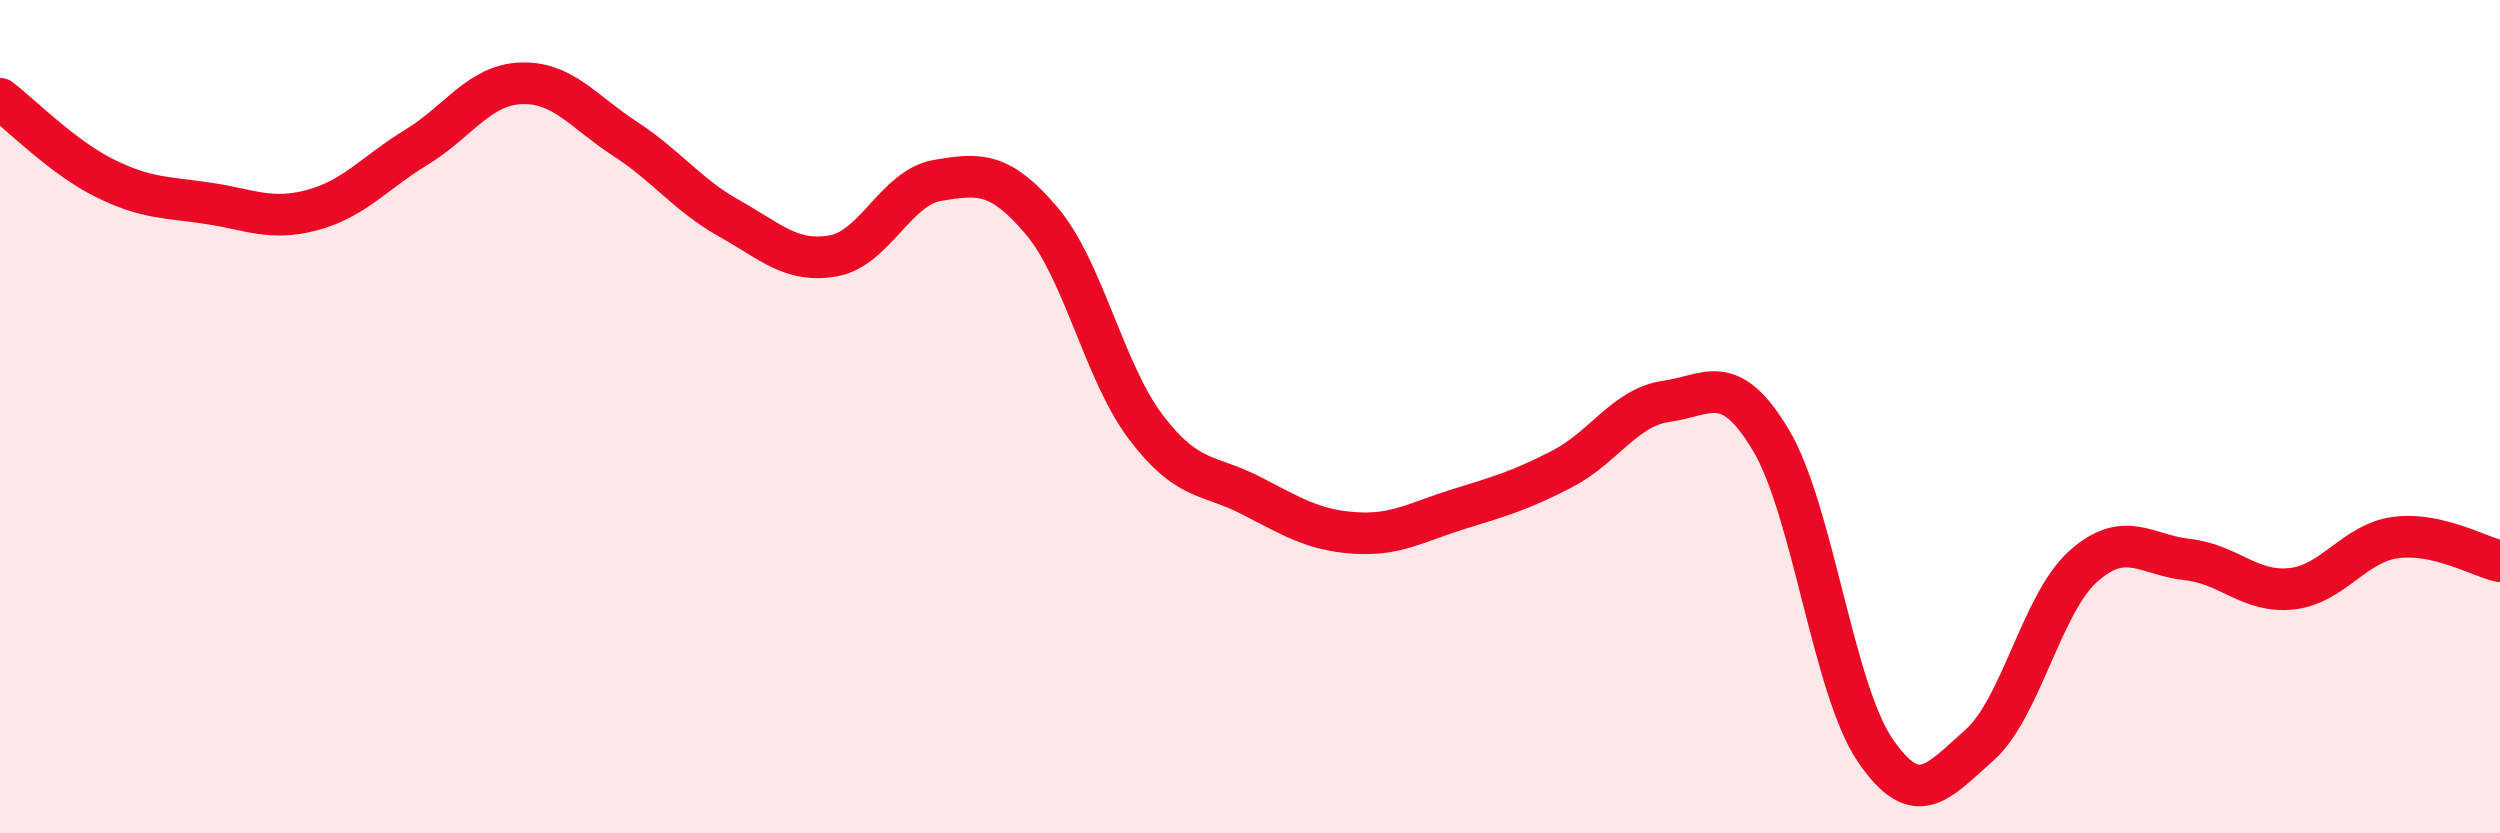 
    <svg width="60" height="20" viewBox="0 0 60 20" xmlns="http://www.w3.org/2000/svg">
      <path
        d="M 0,2.37 C 0.5,2.75 1.5,3.77 2.5,4.27 C 3.5,4.77 4,4.73 5,4.88 C 6,5.03 6.5,5.31 7.5,5.04 C 8.5,4.77 9,4.14 10,3.53 C 11,2.92 11.5,2.04 12.5,2 C 13.5,1.96 14,2.68 15,3.33 C 16,3.98 16.5,4.68 17.5,5.24 C 18.5,5.8 19,6.32 20,6.14 C 21,5.96 21.5,4.5 22.5,4.33 C 23.5,4.16 24,4.12 25,5.3 C 26,6.48 26.5,8.93 27.5,10.25 C 28.5,11.57 29,11.37 30,11.88 C 31,12.39 31.5,12.72 32.5,12.79 C 33.5,12.86 34,12.53 35,12.22 C 36,11.91 36.5,11.77 37.5,11.25 C 38.5,10.73 39,9.77 40,9.63 C 41,9.49 41.5,8.89 42.5,10.56 C 43.5,12.23 44,16.53 45,18 C 46,19.47 46.5,18.77 47.5,17.89 C 48.5,17.01 49,14.48 50,13.59 C 51,12.7 51.5,13.32 52.5,13.43 C 53.5,13.54 54,14.24 55,14.13 C 56,14.02 56.5,13.03 57.5,12.9 C 58.5,12.77 59.5,13.36 60,13.47L60 20L0 20Z"
        fill="#EB0A25"
        opacity="0.1"
        stroke-linecap="round"
        stroke-linejoin="round"
      />
      <path
        d="M 0,2.37 C 0.5,2.75 1.5,3.77 2.5,4.27 C 3.5,4.77 4,4.73 5,4.88 C 6,5.03 6.5,5.31 7.5,5.04 C 8.5,4.77 9,4.14 10,3.53 C 11,2.92 11.5,2.04 12.5,2 C 13.5,1.96 14,2.68 15,3.33 C 16,3.98 16.5,4.68 17.5,5.24 C 18.5,5.8 19,6.32 20,6.14 C 21,5.96 21.5,4.5 22.5,4.33 C 23.5,4.16 24,4.12 25,5.3 C 26,6.48 26.5,8.93 27.5,10.25 C 28.5,11.57 29,11.37 30,11.88 C 31,12.39 31.5,12.72 32.5,12.79 C 33.5,12.86 34,12.53 35,12.22 C 36,11.91 36.5,11.77 37.5,11.25 C 38.5,10.73 39,9.77 40,9.63 C 41,9.49 41.5,8.89 42.5,10.56 C 43.5,12.23 44,16.53 45,18 C 46,19.47 46.5,18.77 47.5,17.89 C 48.5,17.01 49,14.48 50,13.59 C 51,12.7 51.5,13.32 52.5,13.43 C 53.5,13.54 54,14.24 55,14.13 C 56,14.02 56.5,13.03 57.5,12.9 C 58.5,12.77 59.5,13.36 60,13.47"
        stroke="#EB0A25"
        stroke-width="1"
        fill="none"
        stroke-linecap="round"
        stroke-linejoin="round"
      />
    </svg>
  